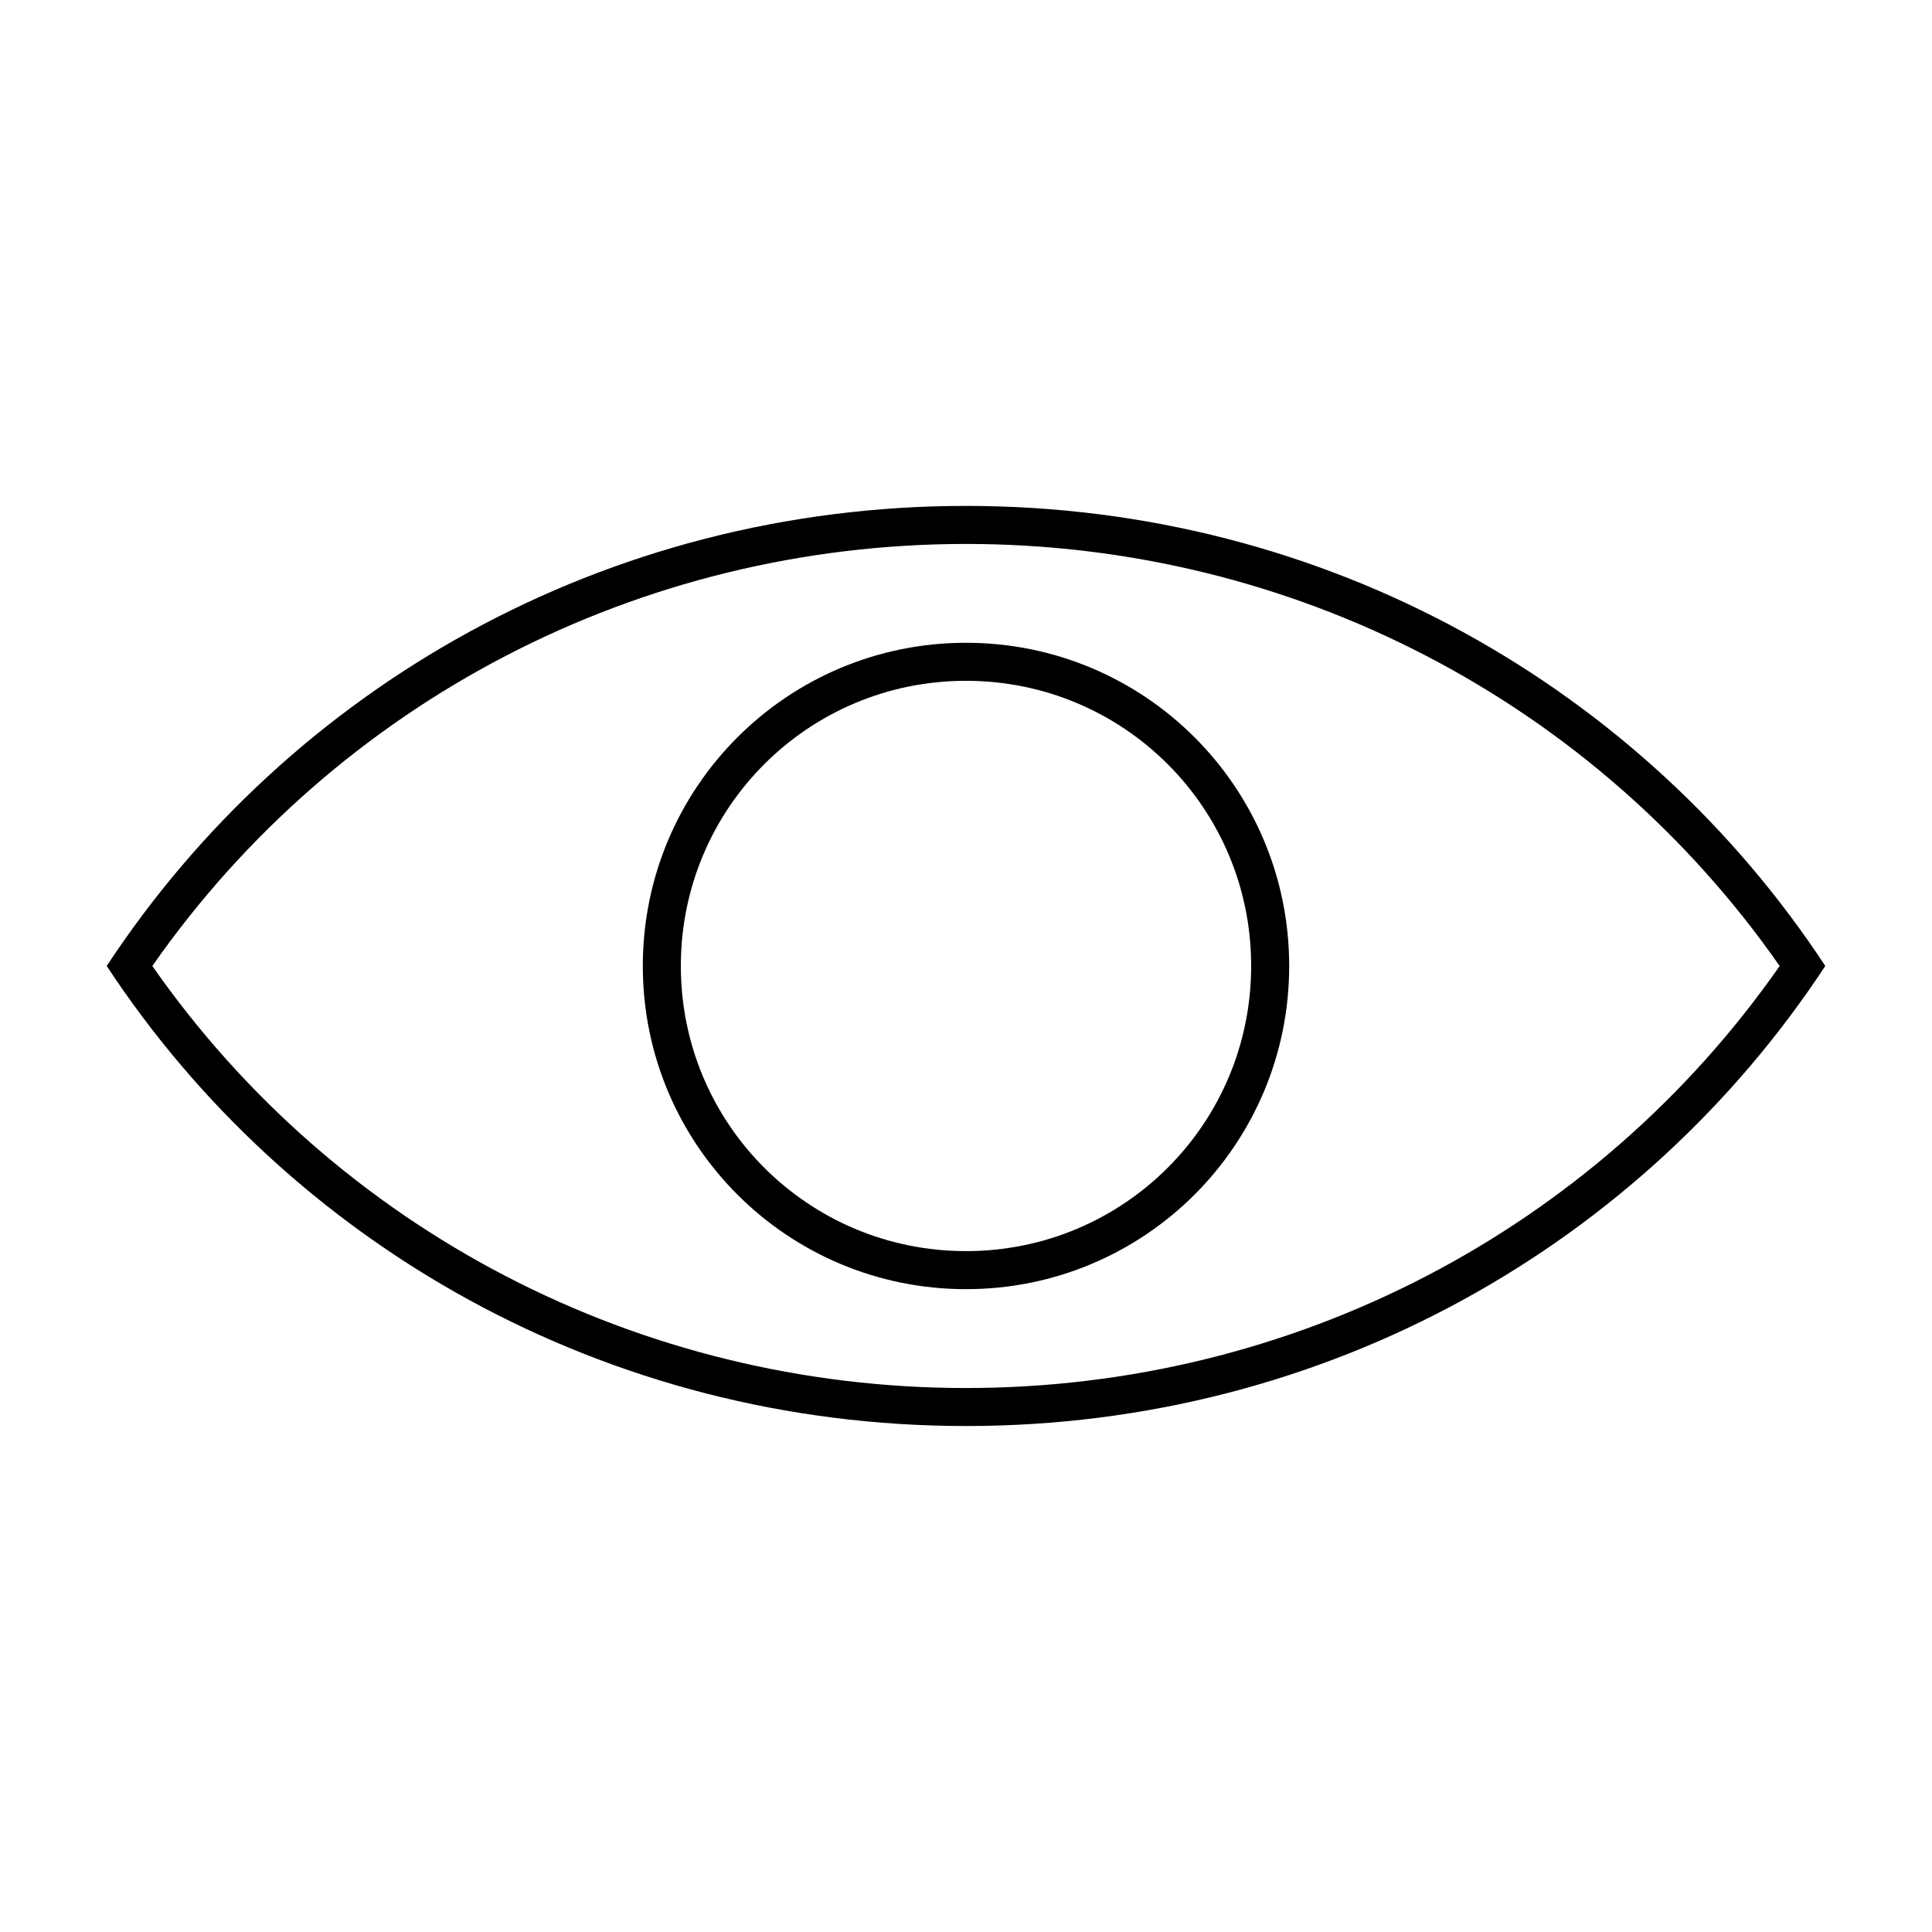 <?xml version="1.0" encoding="UTF-8"?>
<!-- Uploaded to: ICON Repo, www.iconrepo.com, Generator: ICON Repo Mixer Tools -->
<svg fill="#000000" width="800px" height="800px" version="1.1" viewBox="144 144 512 512" xmlns="http://www.w3.org/2000/svg">
 <path d="m400 288.15c86.656 0 166.76 41.816 215.63 111.85-48.871 70.027-128.98 111.84-215.63 111.84-86.656 0-166.76-41.816-215.63-111.84 48.871-70.031 128.98-111.85 215.63-111.85m0 197.49c47.359 0 85.648-38.289 85.648-85.648s-38.289-85.648-85.648-85.648-85.648 38.289-85.648 85.648 38.289 85.648 85.648 85.648m0-207.57c-95.723 0-179.36 48.367-227.72 121.92 48.363 73.555 132 121.92 227.72 121.92 95.723 0 179.36-48.367 227.72-121.92-48.363-73.559-132-121.92-227.72-121.92zm0 197.49c-41.816 0-75.57-33.754-75.57-75.57s33.754-75.57 75.57-75.57 75.57 33.754 75.57 75.57-33.754 75.57-75.57 75.57z"/>
</svg>
